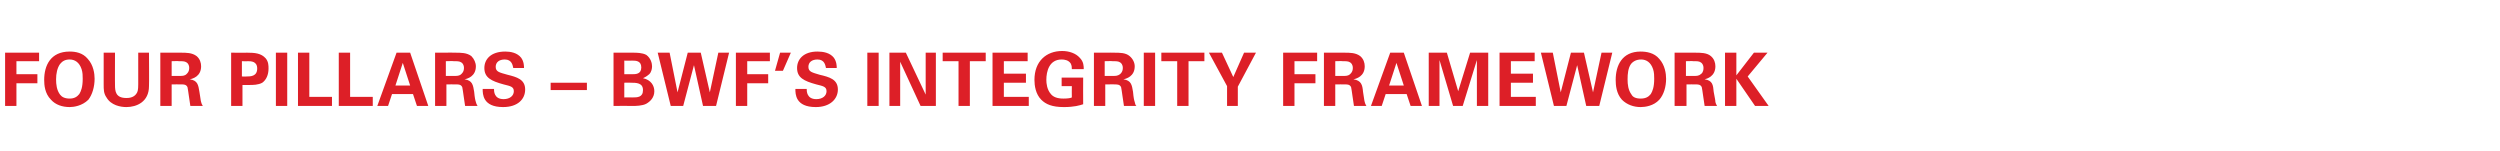 <?xml version="1.0" standalone="no"?><!DOCTYPE svg PUBLIC "-//W3C//DTD SVG 1.1//EN" "http://www.w3.org/Graphics/SVG/1.1/DTD/svg11.dtd"><svg xmlns="http://www.w3.org/2000/svg" version="1.1" width="441.3px" height="26.6px" viewBox="0 -1 441.3 26.6" style="top:-1px"><desc>FOUR PILLARS – BWF’S INTEGRITY FRAMEWORK</desc><defs/><g id="Polygon146036"><path d="m.9 8.3h6v1.5h-4v2.3h3.7v1.6H2.9v4h-2V8.3zm11.4-.2c1 0 2.3.2 3.2 1.3c1 1.1 1.2 2.6 1.2 3.5c0 1.4-.4 2.8-1.1 3.7c-1.1 1.1-2.6 1.3-3.3 1.3c-1.3 0-2.5-.4-3.3-1.3c-1.1-1.1-1.2-2.6-1.2-3.5c0-2.5 1.1-5 4.5-5zm-1.7 7.6c.3.4.8.7 1.7.7c.8 0 1.3-.3 1.7-.8c.3-.5.6-1.2.6-2.7c0-.5 0-1.1-.2-1.7c-.4-1.2-1.2-1.7-2.1-1.7c-.8 0-1.3.3-1.7.8c-.5.7-.7 1.7-.7 2.7c0 .9.1 1.9.7 2.7zm9.7-7.4s-.02 5.73 0 5.7c0 1.1.1 2.3 2 2.3c.3 0 1.3 0 1.8-.8c.2-.3.3-.6.3-1.6V8.3h1.9s.04 5.87 0 5.9c0 2.8-2.2 3.7-4 3.7c-1 0-2.7-.3-3.5-1.7c-.5-.7-.5-1.4-.5-2.3V8.3h2zm8 0s3.55-.02 3.6 0c1 0 2 0 2.8.6c.6.5.8 1.2.8 1.8c0 1.8-1.5 2.2-2 2.3c1.4.2 1.5 1 1.7 2.2c.2 1.1.2 1.5.3 1.8c.1.4.2.5.3.7h-2.2c-.1-.5-.4-2.9-.5-3.3c-.2-.5-.7-.5-1-.5c-.03-.02-1.8 0-1.8 0v3.8h-2V8.3zm2 4.1h1.6c.2 0 .7 0 1-.3c.1-.1.5-.4.5-1.1c0-.6-.3-.9-.5-1c-.3-.2-.7-.2-1.3-.2c0-.04-1.3 0-1.3 0v2.6zm10.5-4.1s2.84.02 2.8 0c1.4 0 2.5.1 3.3 1c.5.6.5 1.3.5 1.8c0 1.1-.4 2-1.1 2.5c-.7.4-1.7.4-2.2.4c.04.02-1.3 0-1.3 0v3.7h-2V8.3zm1.9 4.2s.84.03.8 0c.7 0 1.9 0 1.9-1.4c0-1.3-1.1-1.3-1.7-1.3c.04.04-1 0-1 0v2.7zm6-4.2h2v9.4h-2V8.3zm3.9 0h2v7.8h4v1.6h-6V8.3zm7.2 0h2v7.8h4v1.6h-6V8.3zm12.6 0l3.2 9.4h-2l-.7-2.1h-3.7l-.7 2.1h-1.9L70 8.3h2.4zm0 5.8l-1.3-4l-1.3 4h2.6zm4.4-5.8s3.55-.02 3.5 0c1.1 0 2.1 0 2.9.6c.5.5.8 1.2.8 1.8c0 1.8-1.5 2.2-2 2.3c1.4.2 1.5 1 1.7 2.2c.1 1.1.2 1.5.3 1.8c.1.4.2.5.3.7h-2.2c-.1-.5-.4-2.9-.5-3.3c-.2-.5-.7-.5-1-.5c-.04-.02-1.8 0-1.8 0v3.8h-2V8.3zm1.9 4.1s1.66-.01 1.7 0c.2 0 .7 0 1-.3c.1-.1.5-.4.5-1.1c0-.6-.3-.9-.5-1c-.3-.2-.7-.2-1.3-.2c-.01-.04-1.4 0-1.4 0v2.6zm8.5 2.3c0 .4 0 1.8 1.7 1.8c1.1 0 1.8-.6 1.8-1.4c0-.8-.6-.9-1.8-1.2c-2.2-.6-3.4-1.2-3.4-2.9c0-1.5 1.1-2.9 3.7-2.9c.9 0 2.1.2 2.8 1.1c.5.7.5 1.5.5 1.8h-1.9c-.1-.4-.2-1.5-1.5-1.5c-1 0-1.6.5-1.6 1.3c0 .9.7 1 2.1 1.4c1.6.4 3.1.8 3.1 2.6c0 1.7-1.3 3.1-3.9 3.1c-3.6 0-3.6-2.3-3.6-3.2h2zm10-1.1h6.4v1.3h-6.4v-1.3zm11.1-5.3h3.5c.5 0 1.6 0 2.3.4c.8.6 1 1.5 1 2c0 .4-.1 1-.5 1.4c-.1.1-.6.5-1.1.7c1.4.3 2 1.3 2 2.3c0 1.1-.7 1.8-1.4 2.2c-.7.4-2 .4-2.3.4c-.03-.03-3.5 0-3.5 0V8.3zm1.9 3.8h1.4c.6 0 1.6 0 1.6-1.2c0-1.2-1-1.2-1.6-1.2c-.05.03-1.4 0-1.4 0v2.4zm0 4.1s1.35-.03 1.4 0c.9 0 1.9 0 1.9-1.3c0-1.3-1.2-1.3-2.2-1.3c.05-.03-1.1 0-1.1 0v2.6zm8-7.9l1.4 7l1.8-7h2.3l1.6 7l1.5-7h1.9l-2.3 9.4h-2.3l-1.6-7.2l-1.9 7.2h-2.2l-2.3-9.4h2.1zm11.7 0h6v1.5h-4v2.3h3.7v1.6h-3.7v4h-2V8.3zm7.8 0h1.9l-1.4 3.2h-1.4l.9-3.2zm4.7 6.4c0 .4 0 1.8 1.7 1.8c1.1 0 1.8-.6 1.8-1.4c0-.8-.6-.9-1.8-1.2c-2.2-.6-3.4-1.2-3.4-2.9c0-1.5 1.1-2.9 3.6-2.9c1 0 2.2.2 2.9 1.1c.5.7.5 1.5.5 1.8h-1.9c-.1-.4-.2-1.5-1.5-1.5c-1 0-1.6.5-1.6 1.3c0 .9.7 1 2 1.4c1.7.4 3.2.8 3.2 2.6c0 1.7-1.4 3.1-3.9 3.1c-3.6 0-3.6-2.3-3.6-3.2h2zm10.7-6.4h2v9.4h-2V8.3zm3.9 0h2.9l3.5 7.4V8.3h1.8v9.4h-2.7l-3.6-7.8v7.8H157V8.3zm12.2 1.5h-2.8V8.3h7.6v1.5h-2.8v7.9h-2V9.8zm6-1.5h6.2v1.5h-4.2v2.2h3.9v1.6h-3.9v2.5h4.4v1.6h-6.4V8.3zm14 2.9c0-.3 0-.6-.2-1c-.4-.6-1.1-.7-1.6-.7c-2.2 0-2.7 2.1-2.7 3.6c0 .6.1 1.7.8 2.5c.4.5 1.1.8 2.2.8c.9 0 1.3-.1 1.5-.2c-.02.01 0-2 0-2h-1.8v-1.5h3.8s-.02 4.66 0 4.7c-.6.2-1.6.5-3.4.5c-2.1 0-3.2-.5-4-1.3c-1-1-1.2-2.5-1.2-3.5c0-3.3 2.1-5.1 4.9-5.1c1.2 0 2.4.4 3.1 1.2c.7.7.7 1.5.7 2h-2.1zm3.9-2.9s3.53-.02 3.5 0c1.1 0 2.1 0 2.8.6c.6.5.9 1.2.9 1.8c0 1.8-1.5 2.2-2 2.3c1.4.2 1.5 1 1.7 2.2c.1 1.1.2 1.5.3 1.8c.1.4.1.5.3.7h-2.2c-.1-.5-.4-2.9-.5-3.3c-.2-.5-.7-.5-1.1-.5c.05-.02-1.7 0-1.7 0v3.8h-2V8.3zm1.9 4.1h1.6c.3 0 .7 0 1.1-.3c.1-.1.5-.4.5-1.1c0-.6-.3-.9-.5-1c-.3-.2-.7-.2-1.3-.2c-.03-.04-1.4 0-1.4 0v2.6zm6.9-4.1h2v9.4h-2V8.3zm5.9 1.5H205V8.3h7.6v1.5h-2.8v7.9h-2V9.8zm7.9-1.5l2 4.3l1.9-4.3h2.1l-3.2 6v3.4h-1.9v-3.5l-3.2-5.9h2.3zm10.8 0h6v1.5h-4v2.3h3.7v1.6h-3.7v4h-2V8.3zm7.2 0s3.56-.02 3.6 0c1 0 2 0 2.8.6c.6.5.8 1.2.8 1.8c0 1.8-1.5 2.2-2 2.3c1.4.2 1.6 1 1.7 2.2c.2 1.1.2 1.5.3 1.8c.1.4.2.5.3.7H239c-.1-.5-.4-2.9-.5-3.3c-.2-.5-.7-.5-1-.5c-.02-.02-1.8 0-1.8 0v3.8h-2V8.3zm2 4.1h1.6c.2 0 .7 0 1-.3c.1-.1.5-.4.5-1.1c0-.6-.3-.9-.5-1c-.3-.2-.7-.2-1.3-.2c0-.04-1.3 0-1.3 0v2.6zm12.1-4.1l3.2 9.4h-2l-.7-2.1h-3.7l-.7 2.1H242l3.4-9.4h2.4zm0 5.8l-1.3-4l-1.3 4h2.6zm4.4-5.8h3.2l2 6.8l2.1-6.8h3.2v9.4h-2V9.6l-2.5 8.1h-1.7l-2.4-8.1v8.1h-1.9V8.3zm12.5 0h6.2v1.5h-4.2v2.2h3.9v1.6h-3.9v2.5h4.4v1.6h-6.4V8.3zm9.4 0l1.4 7l1.8-7h2.3l1.6 7l1.5-7h1.9l-2.3 9.4H280l-1.6-7.2l-1.9 7.2h-2.2L272 8.3h2.1zm15.5-.2c1 0 2.4.2 3.3 1.3c1 1.1 1.2 2.6 1.2 3.5c0 1.4-.4 2.8-1.2 3.7c-1 1.1-2.5 1.3-3.3 1.3c-1.2 0-2.4-.4-3.3-1.3c-1-1.1-1.1-2.6-1.1-3.5c0-2.5 1.1-5 4.4-5zm-1.6 7.6c.2.4.7.7 1.6.7c.9 0 1.4-.3 1.8-.8c.3-.5.6-1.2.6-2.7c0-.5 0-1.1-.2-1.7c-.4-1.2-1.2-1.7-2.1-1.7c-.8 0-1.4.3-1.8.8c-.5.7-.6 1.7-.6 2.7c0 .9.1 1.9.7 2.7zm7.6-7.4s3.59-.02 3.6 0c1 0 2.1 0 2.8.6c.6.5.8 1.2.8 1.8c0 1.8-1.5 2.2-1.9 2.3c1.4.2 1.5 1 1.6 2.2c.2 1.1.3 1.5.3 1.8c.1.4.2.5.3.7h-2.2c-.1-.5-.4-2.9-.5-3.3c-.2-.5-.7-.5-1-.5c.01-.02-1.7 0-1.7 0v3.8h-2.1V8.3zm2 4.1h1.6c.2 0 .7 0 1-.3c.2-.1.5-.4.5-1.1c0-.6-.3-.9-.5-1c-.3-.2-.6-.2-1.3-.2c.03-.04-1.3 0-1.3 0v2.6zm6.9-4.1h2v4l3.1-4h2.4l-3.5 4.2l3.7 5.2h-2.4l-3.3-4.8v4.8h-2V8.3z" stroke="none" fill="#dd1f27"/></g></svg>